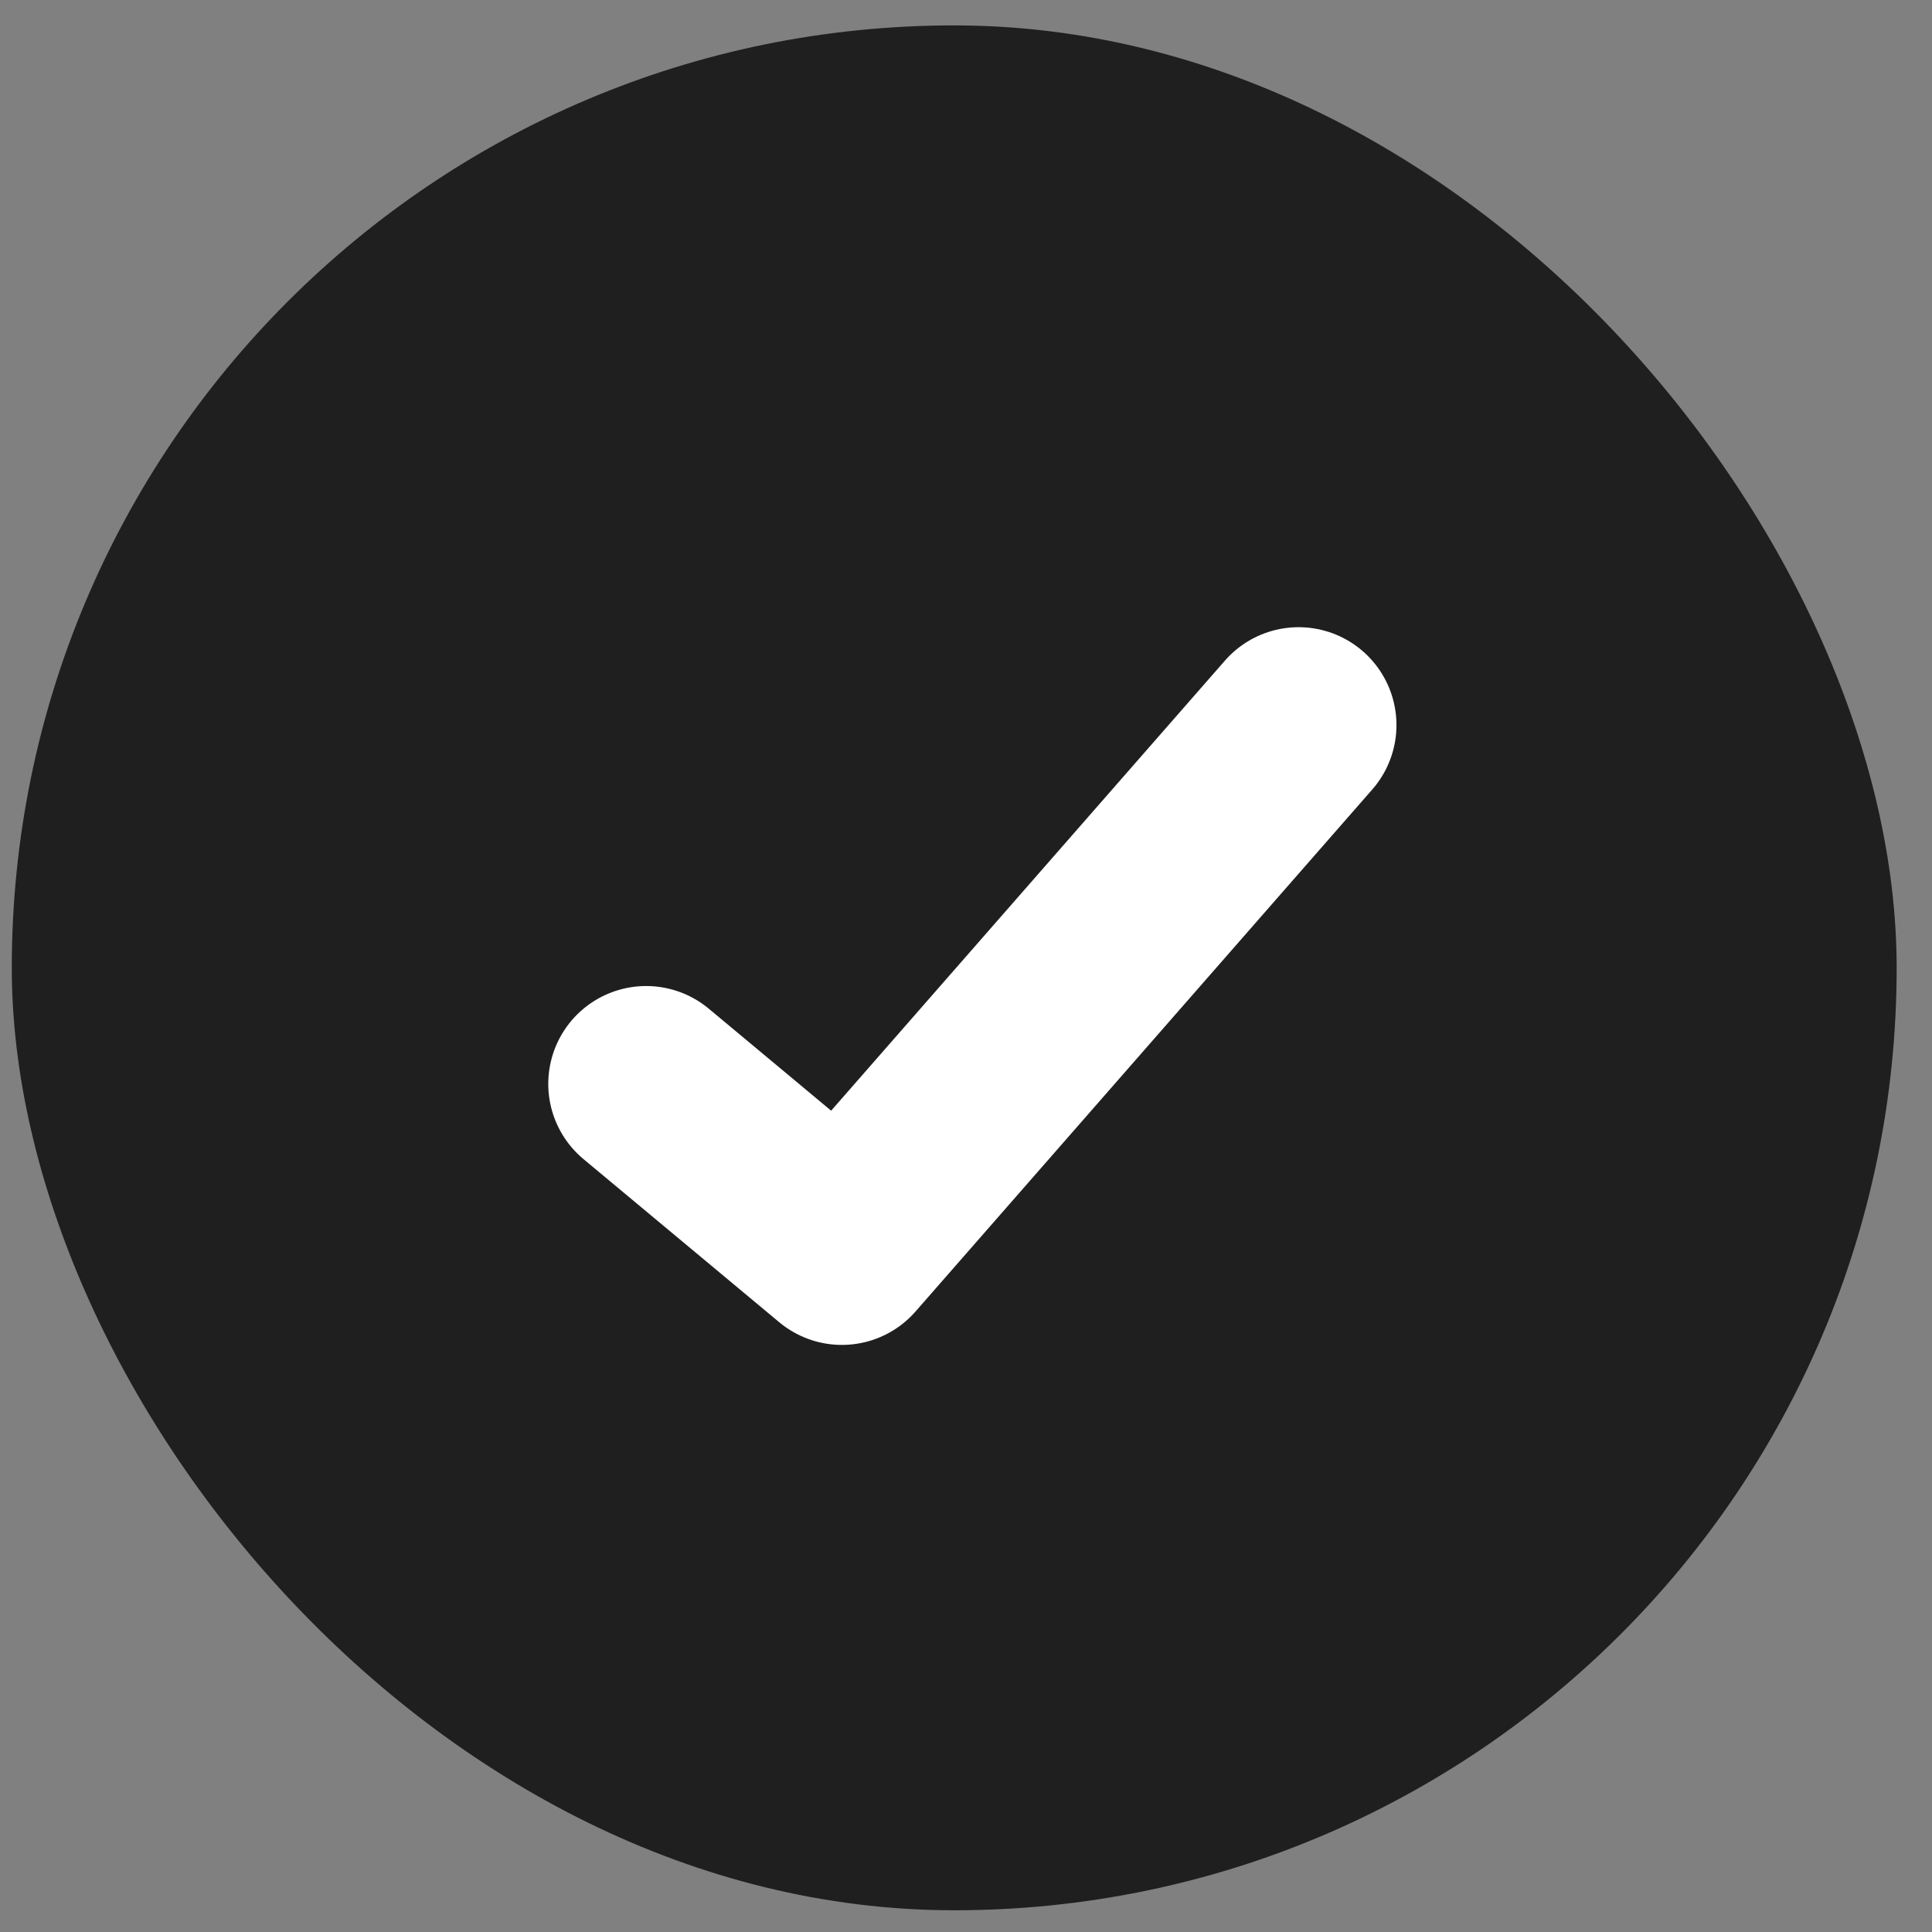 <svg width="41" height="41" viewBox="0 0 41 41" fill="none" xmlns="http://www.w3.org/2000/svg">
<rect x="0" y="0" width="41" height="41" fill="#808080" stroke="none"/>
<rect x="0.25" y="0.539" width="40" height="40" rx="20" fill="#1F1F20"/>
<path d="M13.712 23.002L17.866 26.464L27.558 15.387" stroke="white" stroke-width="4.154" stroke-linecap="round" stroke-linejoin="round"/>
</svg>
